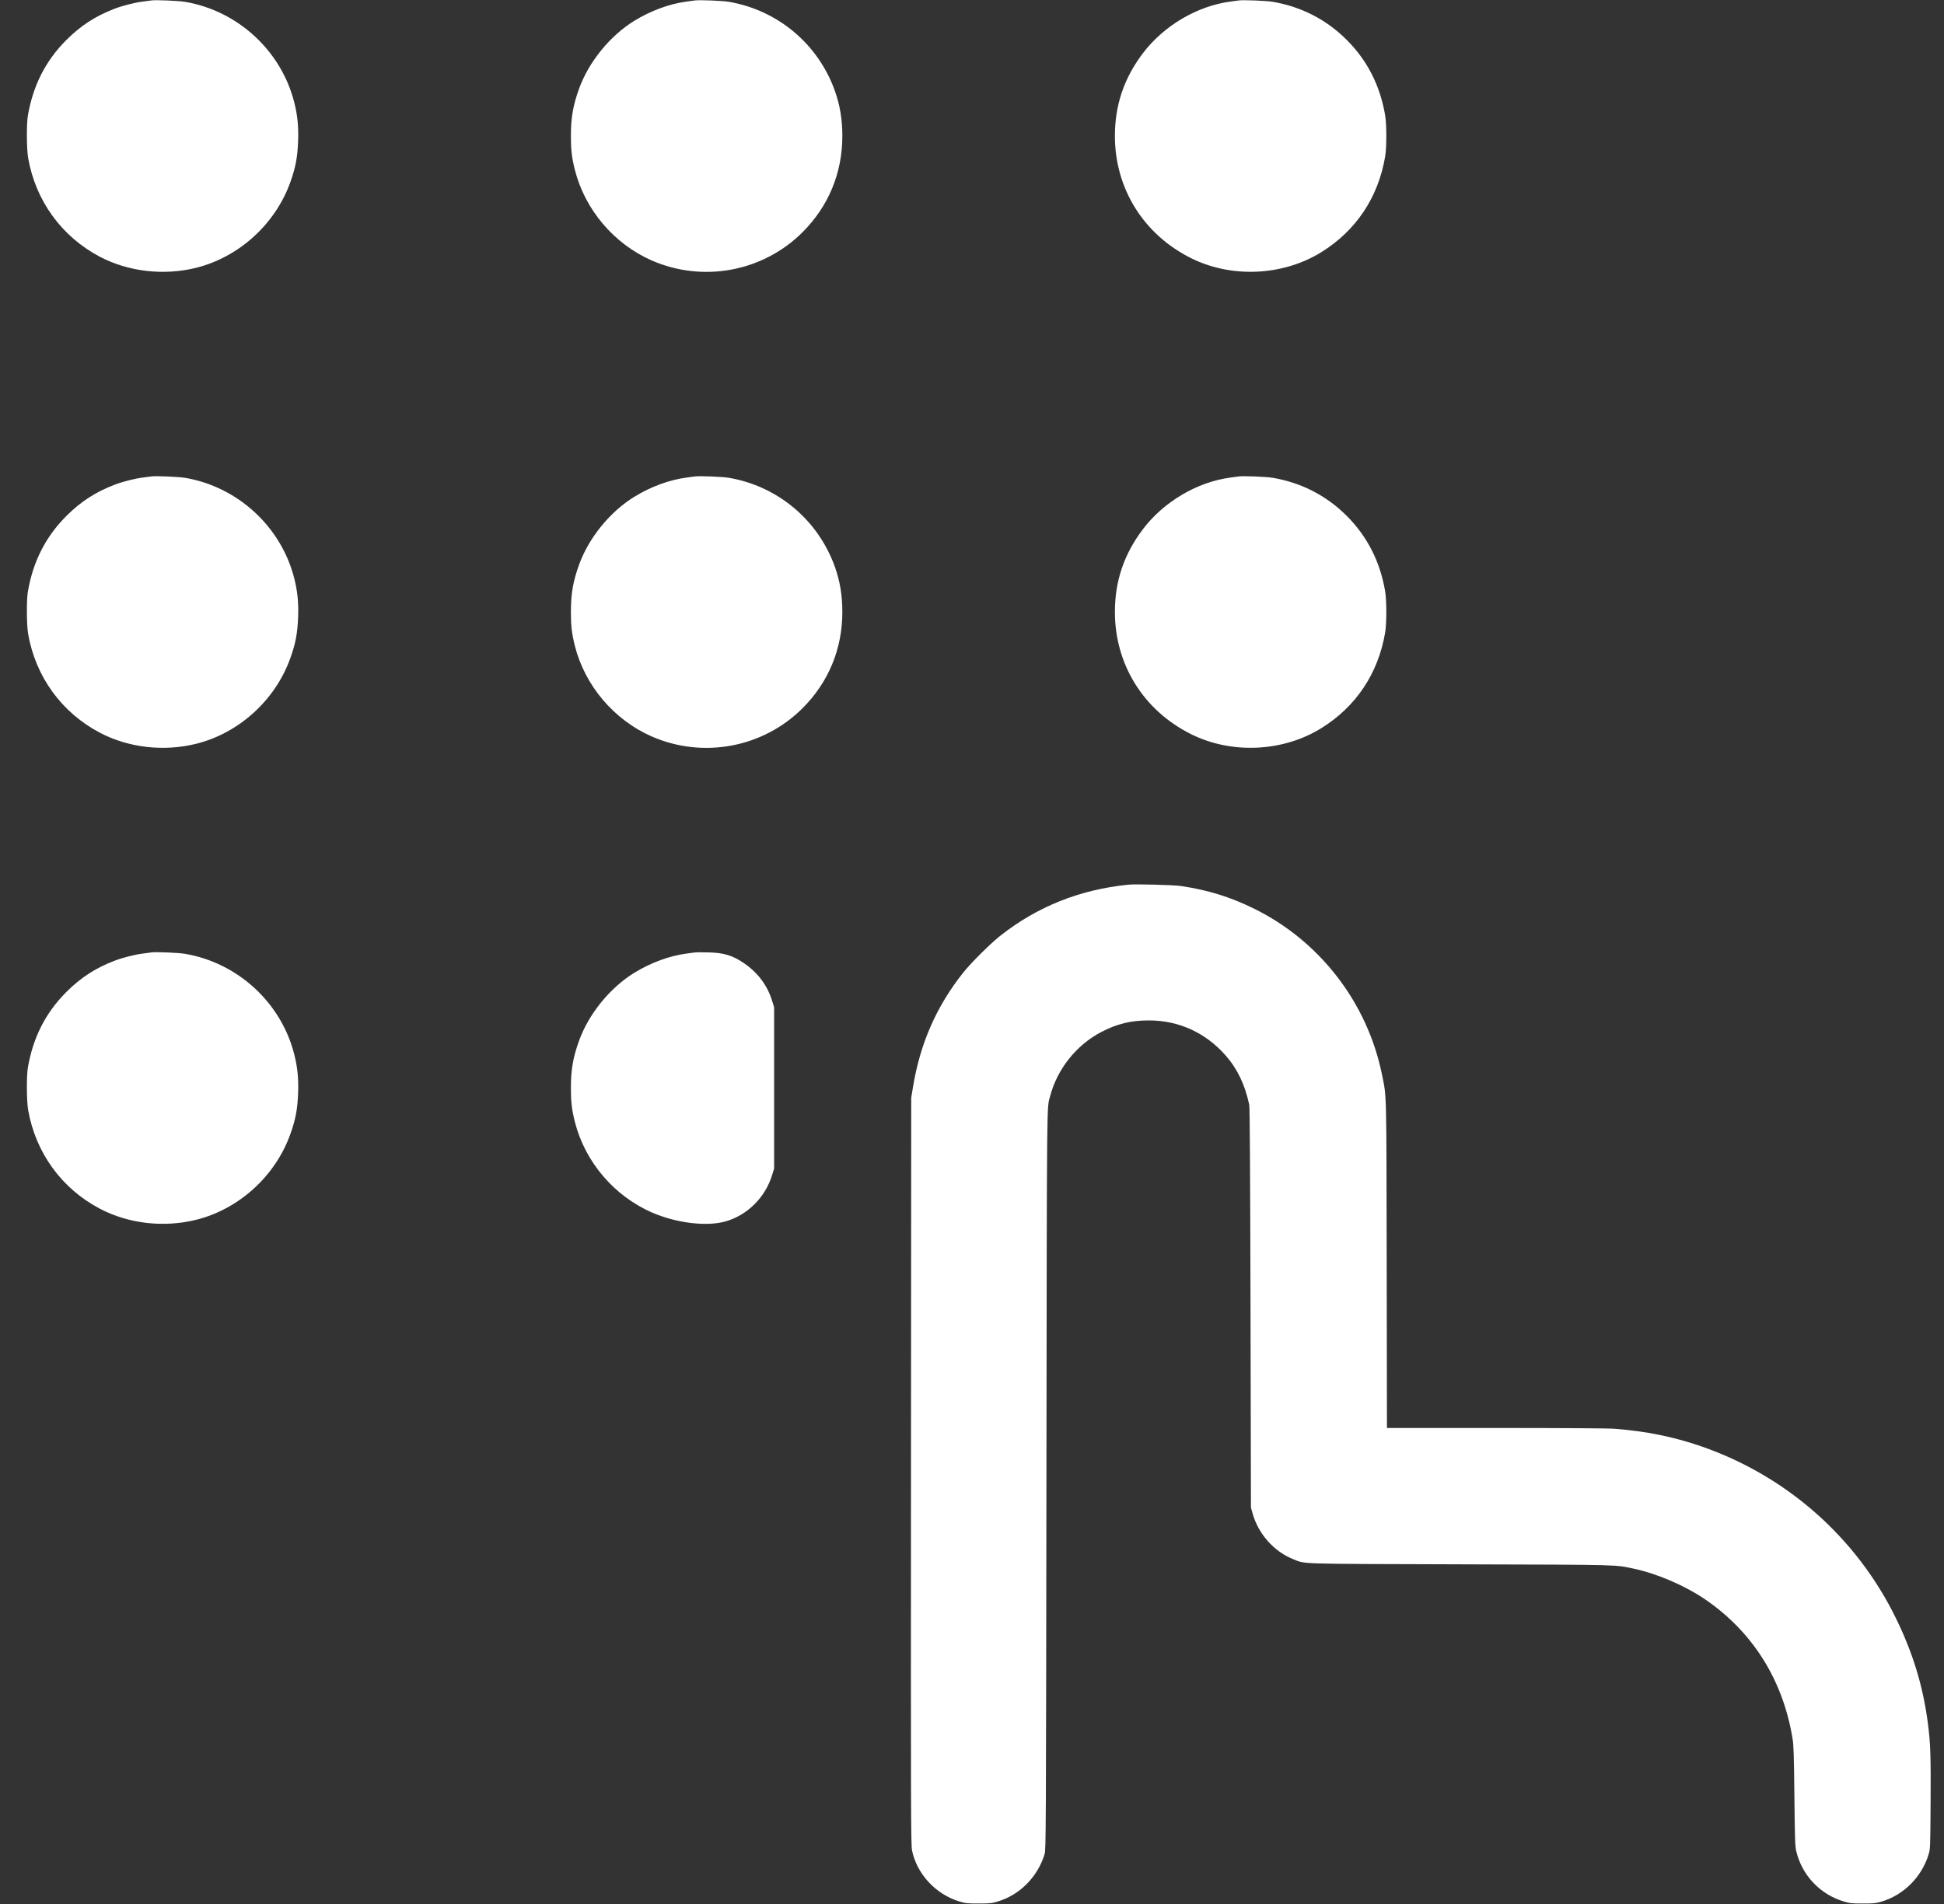<svg width="49" height="48" viewBox="0 0 49 48" fill="none" xmlns="http://www.w3.org/2000/svg">
<rect x="0" y="0" width="49" height="48" fill="#333333" stroke="none"/>
<path fill-rule="evenodd" clip-rule="evenodd" d="M3.816 0.011C3.789 0.015 3.69 0.029 3.595 0.04C3.406 0.063 3.089 0.143 2.894 0.218C2.413 0.401 2.037 0.644 1.674 1.007C1.149 1.532 0.832 2.156 0.702 2.918C0.666 3.128 0.671 3.766 0.71 3.987C0.9 5.065 1.556 5.966 2.516 6.472C3.239 6.852 4.133 6.954 4.949 6.75C6.026 6.479 6.937 5.651 7.316 4.598C7.452 4.222 7.501 3.955 7.515 3.533C7.527 3.179 7.497 2.894 7.415 2.573C7.083 1.274 5.991 0.271 4.664 0.046C4.501 0.019 3.911 -0.006 3.816 0.011ZM17.515 0.011C17.483 0.016 17.388 0.029 17.303 0.04C16.873 0.097 16.406 0.269 15.994 0.521C15.38 0.897 14.842 1.556 14.597 2.233C14.443 2.658 14.39 2.965 14.39 3.427C14.39 3.786 14.412 3.97 14.49 4.282C14.743 5.285 15.476 6.149 16.427 6.566C17.721 7.132 19.233 6.849 20.229 5.854C20.885 5.198 21.232 4.359 21.232 3.427C21.232 3.014 21.172 2.651 21.045 2.294C20.625 1.112 19.607 0.256 18.369 0.045C18.21 0.018 17.63 -0.005 17.515 0.011ZM31.224 0.011C31.192 0.016 31.097 0.029 31.012 0.04C30.175 0.151 29.332 0.649 28.806 1.344C28.331 1.972 28.102 2.649 28.102 3.427C28.102 4.752 28.822 5.909 30.019 6.507C31.04 7.017 32.336 6.958 33.304 6.358C34.181 5.814 34.739 4.978 34.914 3.946C34.953 3.714 34.953 3.141 34.914 2.909C34.787 2.158 34.465 1.526 33.949 1.009C33.433 0.493 32.804 0.169 32.078 0.045C31.919 0.018 31.339 -0.005 31.224 0.011ZM3.816 12.011C3.789 12.015 3.69 12.029 3.595 12.04C3.406 12.063 3.089 12.143 2.894 12.218C2.413 12.401 2.037 12.644 1.674 13.007C1.149 13.532 0.832 14.156 0.702 14.918C0.666 15.128 0.671 15.766 0.71 15.988C0.9 17.064 1.556 17.966 2.516 18.471C3.239 18.852 4.133 18.954 4.949 18.75C6.026 18.48 6.937 17.651 7.316 16.598C7.452 16.222 7.501 15.955 7.515 15.533C7.527 15.179 7.497 14.894 7.415 14.573C7.083 13.274 5.991 12.271 4.664 12.046C4.501 12.019 3.911 11.994 3.816 12.011ZM17.515 12.011C17.483 12.016 17.388 12.029 17.303 12.04C16.873 12.097 16.406 12.268 15.994 12.521C15.38 12.896 14.842 13.556 14.597 14.233C14.443 14.658 14.39 14.965 14.39 15.427C14.39 15.786 14.412 15.97 14.49 16.282C14.743 17.285 15.476 18.149 16.427 18.566C17.721 19.132 19.233 18.849 20.229 17.854C20.885 17.198 21.232 16.359 21.232 15.427C21.232 15.014 21.172 14.65 21.045 14.294C20.625 13.112 19.607 12.256 18.369 12.045C18.21 12.018 17.63 11.995 17.515 12.011ZM31.224 12.011C31.192 12.016 31.097 12.029 31.012 12.04C30.175 12.151 29.332 12.649 28.806 13.344C28.331 13.972 28.102 14.649 28.102 15.427C28.102 16.752 28.822 17.909 30.019 18.507C31.04 19.017 32.336 18.958 33.304 18.358C34.181 17.814 34.739 16.978 34.914 15.946C34.953 15.714 34.953 15.141 34.914 14.909C34.787 14.159 34.465 13.526 33.949 13.009C33.433 12.493 32.804 12.169 32.078 12.045C31.919 12.018 31.339 11.995 31.224 12.011ZM28.439 22.303C27.212 22.428 26.14 22.857 25.204 23.598C24.955 23.796 24.474 24.275 24.28 24.518C23.602 25.372 23.193 26.304 23.012 27.408L22.968 27.677L22.962 37.085C22.957 45.653 22.96 46.507 22.988 46.646C23.106 47.238 23.583 47.754 24.177 47.935C24.336 47.983 24.376 47.988 24.667 47.988C24.957 47.988 24.998 47.983 25.156 47.935C25.711 47.766 26.157 47.313 26.33 46.742C26.364 46.632 26.366 46.249 26.376 37.315C26.388 27.353 26.382 27.965 26.471 27.629C26.651 26.947 27.131 26.346 27.755 26.019C28.156 25.81 28.503 25.725 28.958 25.725C29.709 25.725 30.385 26.032 30.889 26.604C31.187 26.941 31.377 27.336 31.488 27.85C31.502 27.916 31.512 29.487 31.52 32.976L31.531 38.006L31.574 38.16C31.717 38.668 32.111 39.113 32.589 39.304C32.913 39.434 32.596 39.424 36.811 39.437C40.956 39.449 40.695 39.443 41.208 39.553C41.763 39.672 42.46 39.971 42.946 40.298C44.166 41.118 44.941 42.343 45.183 43.834C45.211 44.002 45.218 44.242 45.229 45.283C45.241 46.395 45.246 46.547 45.277 46.674C45.424 47.278 45.873 47.754 46.468 47.935C46.625 47.983 46.67 47.988 46.948 47.988C47.21 47.989 47.278 47.983 47.405 47.946C47.976 47.783 48.437 47.325 48.612 46.749C48.654 46.611 48.655 46.582 48.662 45.446C48.67 44.279 48.659 43.962 48.598 43.478C48.479 42.536 48.225 41.693 47.795 40.81C46.801 38.766 45.034 37.205 42.872 36.459C42.181 36.221 41.486 36.081 40.7 36.02C40.538 36.007 39.418 36 37.7 36H34.959L34.953 31.886C34.945 27.379 34.953 27.676 34.833 27.086C34.465 25.276 33.264 23.72 31.608 22.907C30.998 22.608 30.466 22.443 29.771 22.337C29.58 22.309 28.627 22.284 28.439 22.303ZM3.816 24.011C3.789 24.015 3.69 24.029 3.595 24.04C3.406 24.063 3.089 24.143 2.894 24.218C2.413 24.401 2.037 24.644 1.674 25.007C1.149 25.532 0.832 26.156 0.702 26.918C0.666 27.128 0.671 27.766 0.71 27.988C0.9 29.064 1.556 29.966 2.516 30.471C3.239 30.852 4.133 30.954 4.949 30.75C6.026 30.48 6.937 29.651 7.316 28.598C7.452 28.222 7.501 27.955 7.515 27.533C7.527 27.179 7.497 26.894 7.415 26.573C7.083 25.274 5.994 24.273 4.664 24.046C4.503 24.018 3.913 23.994 3.816 24.011ZM17.515 24.011C17.483 24.016 17.388 24.029 17.303 24.04C16.873 24.097 16.406 24.268 15.994 24.521C15.38 24.896 14.842 25.556 14.597 26.233C14.443 26.658 14.39 26.965 14.39 27.427C14.39 27.786 14.412 27.97 14.49 28.282C14.746 29.295 15.486 30.16 16.449 30.574C17.069 30.84 17.831 30.928 18.302 30.788C18.845 30.627 19.285 30.188 19.458 29.635L19.512 29.462V27.427V25.392L19.458 25.219C19.339 24.84 19.104 24.525 18.76 24.287C18.472 24.088 18.244 24.018 17.851 24.01C17.698 24.006 17.546 24.007 17.515 24.011Z" fill="white"/>
</svg>

